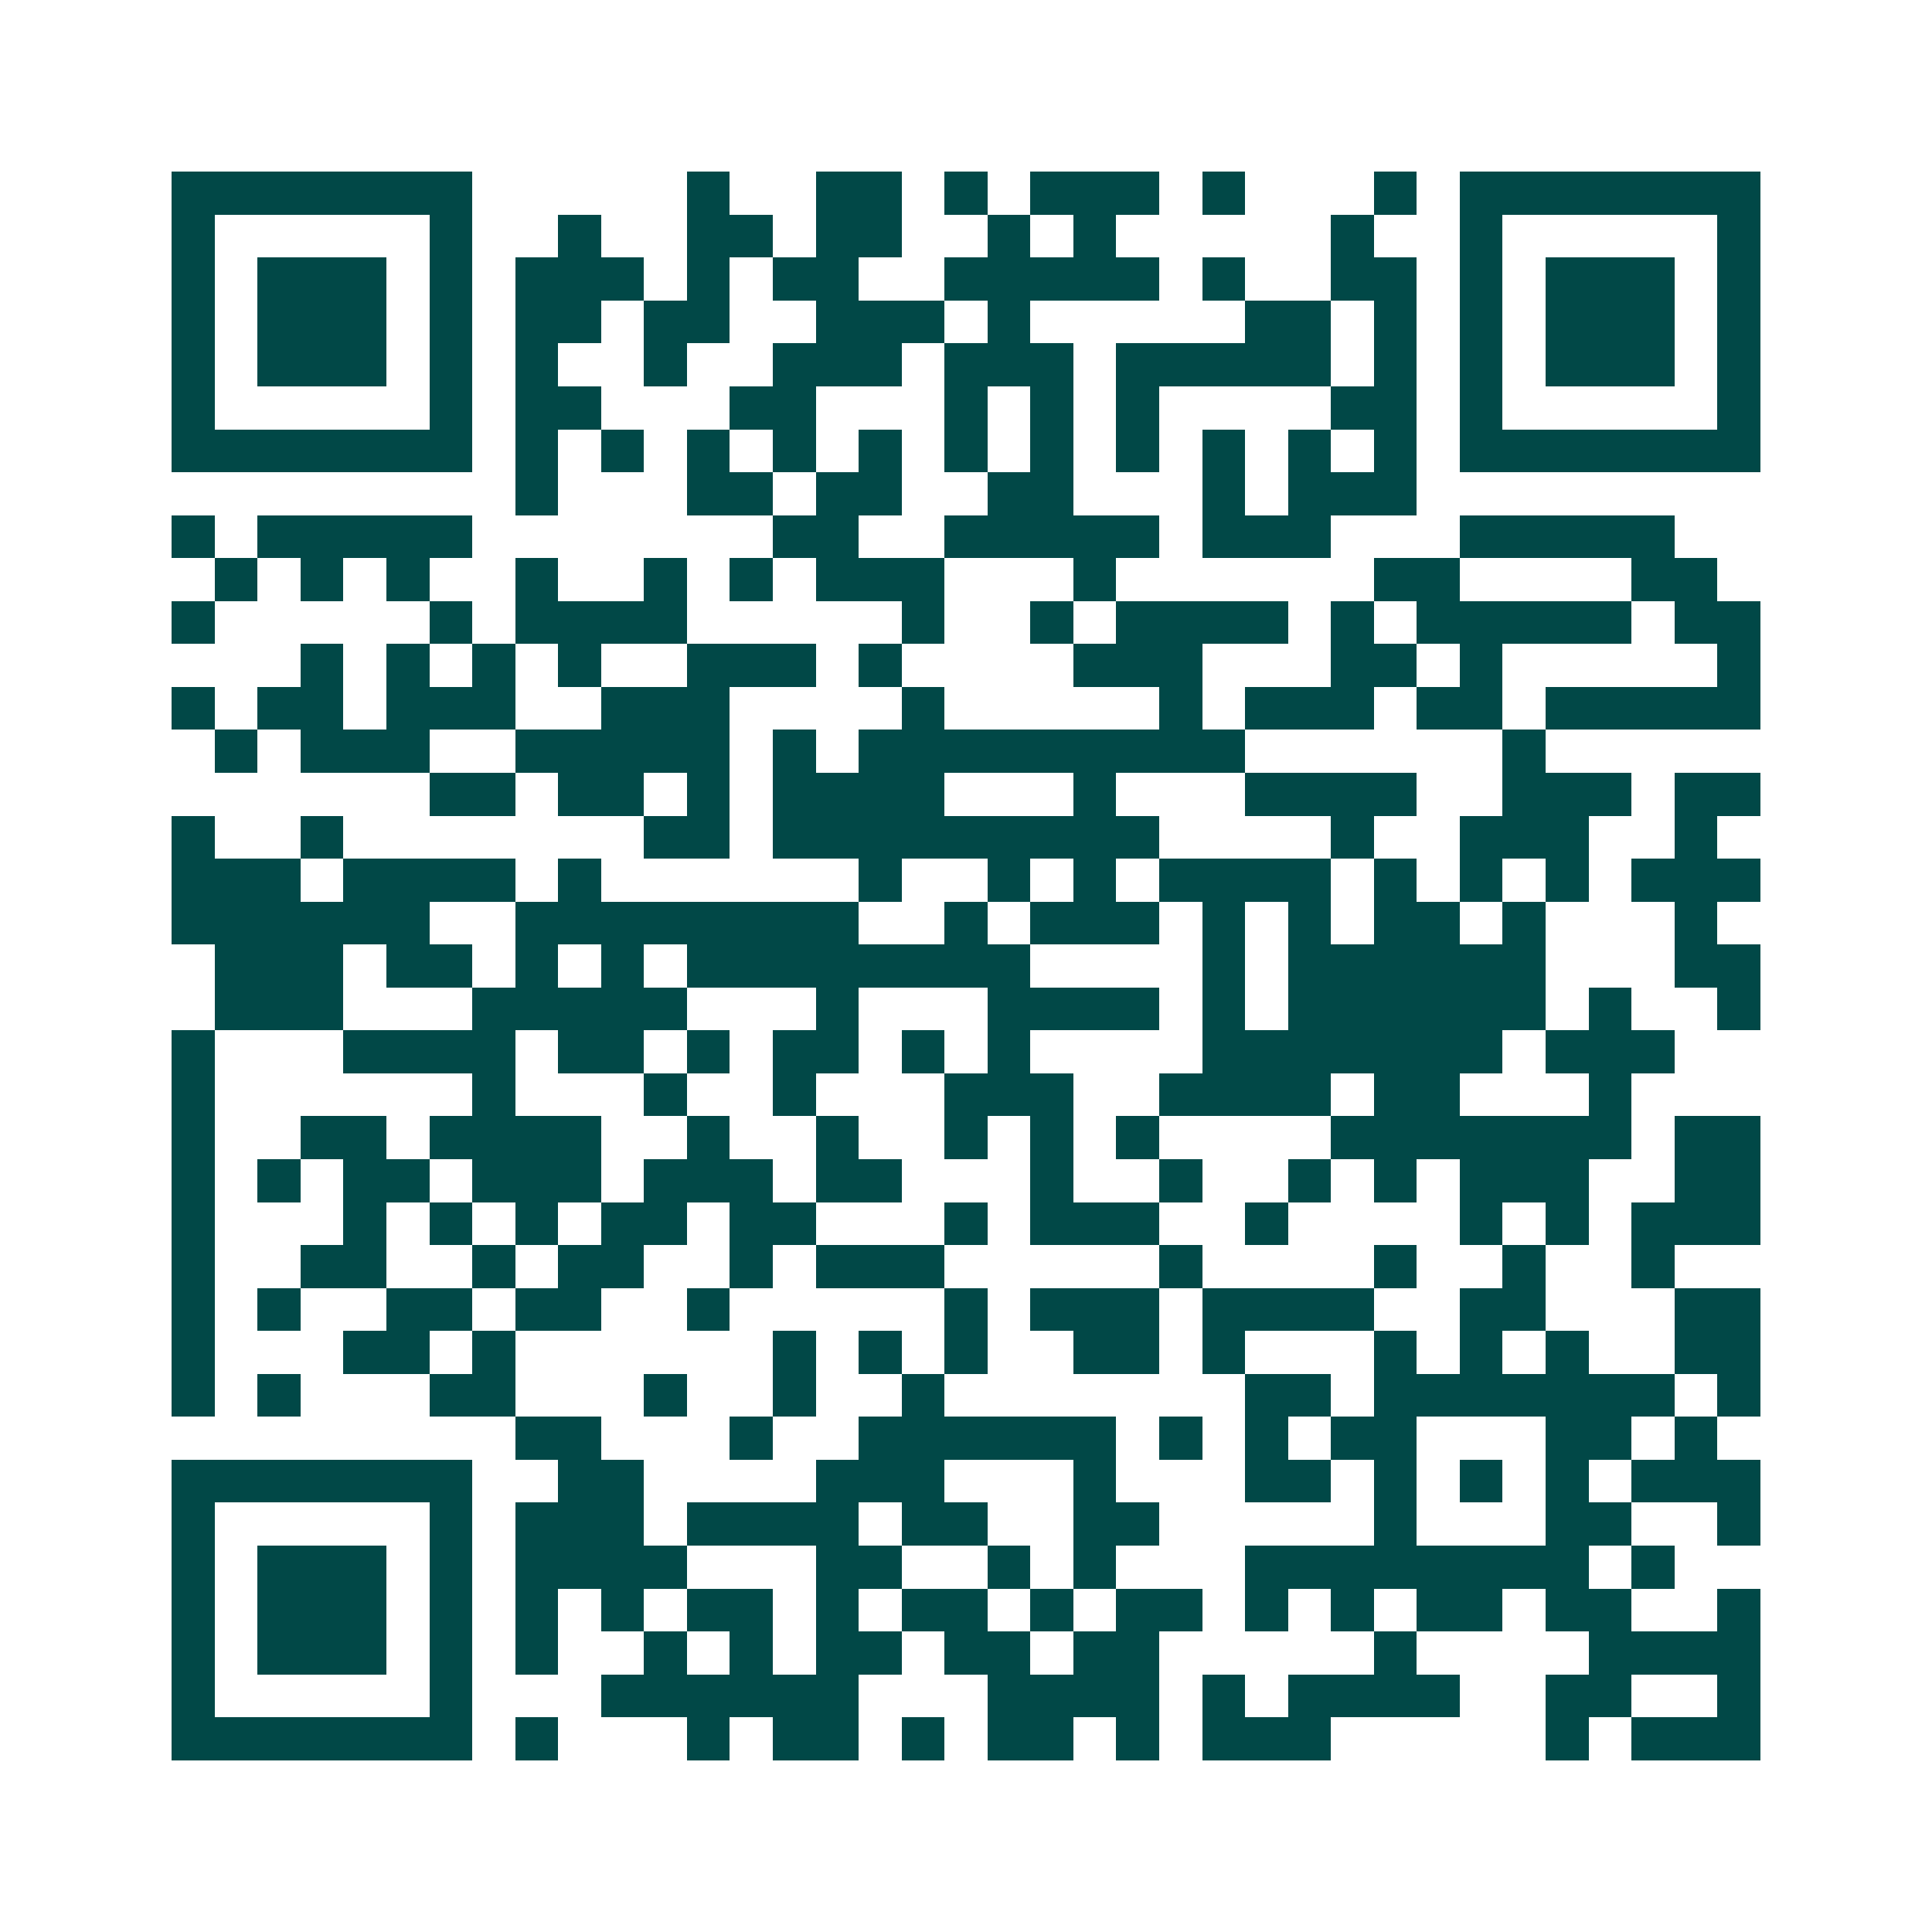 <svg xmlns="http://www.w3.org/2000/svg" width="200" height="200" viewBox="0 0 45 45" shape-rendering="crispEdges"><path fill="#ffffff" d="M0 0h45v45H0z"/><path stroke="#014847" d="M4 4.5h7m5 0h1m2 0h2m1 0h1m1 0h3m1 0h1m3 0h1m1 0h7M4 5.5h1m5 0h1m2 0h1m2 0h2m1 0h2m2 0h1m1 0h1m5 0h1m2 0h1m5 0h1M4 6.5h1m1 0h3m1 0h1m1 0h3m1 0h1m1 0h2m2 0h5m1 0h1m2 0h2m1 0h1m1 0h3m1 0h1M4 7.5h1m1 0h3m1 0h1m1 0h2m1 0h2m2 0h3m1 0h1m5 0h2m1 0h1m1 0h1m1 0h3m1 0h1M4 8.5h1m1 0h3m1 0h1m1 0h1m2 0h1m2 0h3m1 0h3m1 0h5m1 0h1m1 0h1m1 0h3m1 0h1M4 9.5h1m5 0h1m1 0h2m3 0h2m3 0h1m1 0h1m1 0h1m4 0h2m1 0h1m5 0h1M4 10.5h7m1 0h1m1 0h1m1 0h1m1 0h1m1 0h1m1 0h1m1 0h1m1 0h1m1 0h1m1 0h1m1 0h1m1 0h7M12 11.5h1m3 0h2m1 0h2m2 0h2m3 0h1m1 0h3M4 12.5h1m1 0h5m7 0h2m2 0h5m1 0h3m3 0h5M5 13.5h1m1 0h1m1 0h1m2 0h1m2 0h1m1 0h1m1 0h3m3 0h1m6 0h2m4 0h2M4 14.5h1m5 0h1m1 0h4m5 0h1m2 0h1m1 0h4m1 0h1m1 0h5m1 0h2M7 15.5h1m1 0h1m1 0h1m1 0h1m2 0h3m1 0h1m4 0h3m3 0h2m1 0h1m5 0h1M4 16.5h1m1 0h2m1 0h3m2 0h3m4 0h1m5 0h1m1 0h3m1 0h2m1 0h5M5 17.5h1m1 0h3m2 0h5m1 0h1m1 0h9m6 0h1M10 18.5h2m1 0h2m1 0h1m1 0h4m3 0h1m3 0h4m2 0h3m1 0h2M4 19.5h1m2 0h1m7 0h2m1 0h9m4 0h1m2 0h3m2 0h1M4 20.5h3m1 0h4m1 0h1m6 0h1m2 0h1m1 0h1m1 0h4m1 0h1m1 0h1m1 0h1m1 0h3M4 21.5h6m2 0h8m2 0h1m1 0h3m1 0h1m1 0h1m1 0h2m1 0h1m3 0h1M5 22.5h3m1 0h2m1 0h1m1 0h1m1 0h8m4 0h1m1 0h6m3 0h2M5 23.5h3m3 0h5m3 0h1m3 0h4m1 0h1m1 0h6m1 0h1m2 0h1M4 24.5h1m3 0h4m1 0h2m1 0h1m1 0h2m1 0h1m1 0h1m4 0h7m1 0h3M4 25.5h1m6 0h1m3 0h1m2 0h1m3 0h3m2 0h4m1 0h2m3 0h1M4 26.5h1m2 0h2m1 0h4m2 0h1m2 0h1m2 0h1m1 0h1m1 0h1m4 0h7m1 0h2M4 27.5h1m1 0h1m1 0h2m1 0h3m1 0h3m1 0h2m3 0h1m2 0h1m2 0h1m1 0h1m1 0h3m2 0h2M4 28.5h1m3 0h1m1 0h1m1 0h1m1 0h2m1 0h2m3 0h1m1 0h3m2 0h1m4 0h1m1 0h1m1 0h3M4 29.5h1m2 0h2m2 0h1m1 0h2m2 0h1m1 0h3m5 0h1m4 0h1m2 0h1m2 0h1M4 30.5h1m1 0h1m2 0h2m1 0h2m2 0h1m5 0h1m1 0h3m1 0h4m2 0h2m3 0h2M4 31.5h1m3 0h2m1 0h1m6 0h1m1 0h1m1 0h1m2 0h2m1 0h1m3 0h1m1 0h1m1 0h1m2 0h2M4 32.5h1m1 0h1m3 0h2m3 0h1m2 0h1m2 0h1m7 0h2m1 0h7m1 0h1M12 33.5h2m3 0h1m2 0h6m1 0h1m1 0h1m1 0h2m3 0h2m1 0h1M4 34.5h7m2 0h2m4 0h3m3 0h1m3 0h2m1 0h1m1 0h1m1 0h1m1 0h3M4 35.5h1m5 0h1m1 0h3m1 0h4m1 0h2m2 0h2m5 0h1m3 0h2m2 0h1M4 36.5h1m1 0h3m1 0h1m1 0h4m3 0h2m2 0h1m1 0h1m3 0h8m1 0h1M4 37.5h1m1 0h3m1 0h1m1 0h1m1 0h1m1 0h2m1 0h1m1 0h2m1 0h1m1 0h2m1 0h1m1 0h1m1 0h2m1 0h2m2 0h1M4 38.5h1m1 0h3m1 0h1m1 0h1m2 0h1m1 0h1m1 0h2m1 0h2m1 0h2m5 0h1m4 0h4M4 39.5h1m5 0h1m3 0h6m3 0h4m1 0h1m1 0h4m2 0h2m2 0h1M4 40.5h7m1 0h1m3 0h1m1 0h2m1 0h1m1 0h2m1 0h1m1 0h3m5 0h1m1 0h3"/></svg>
